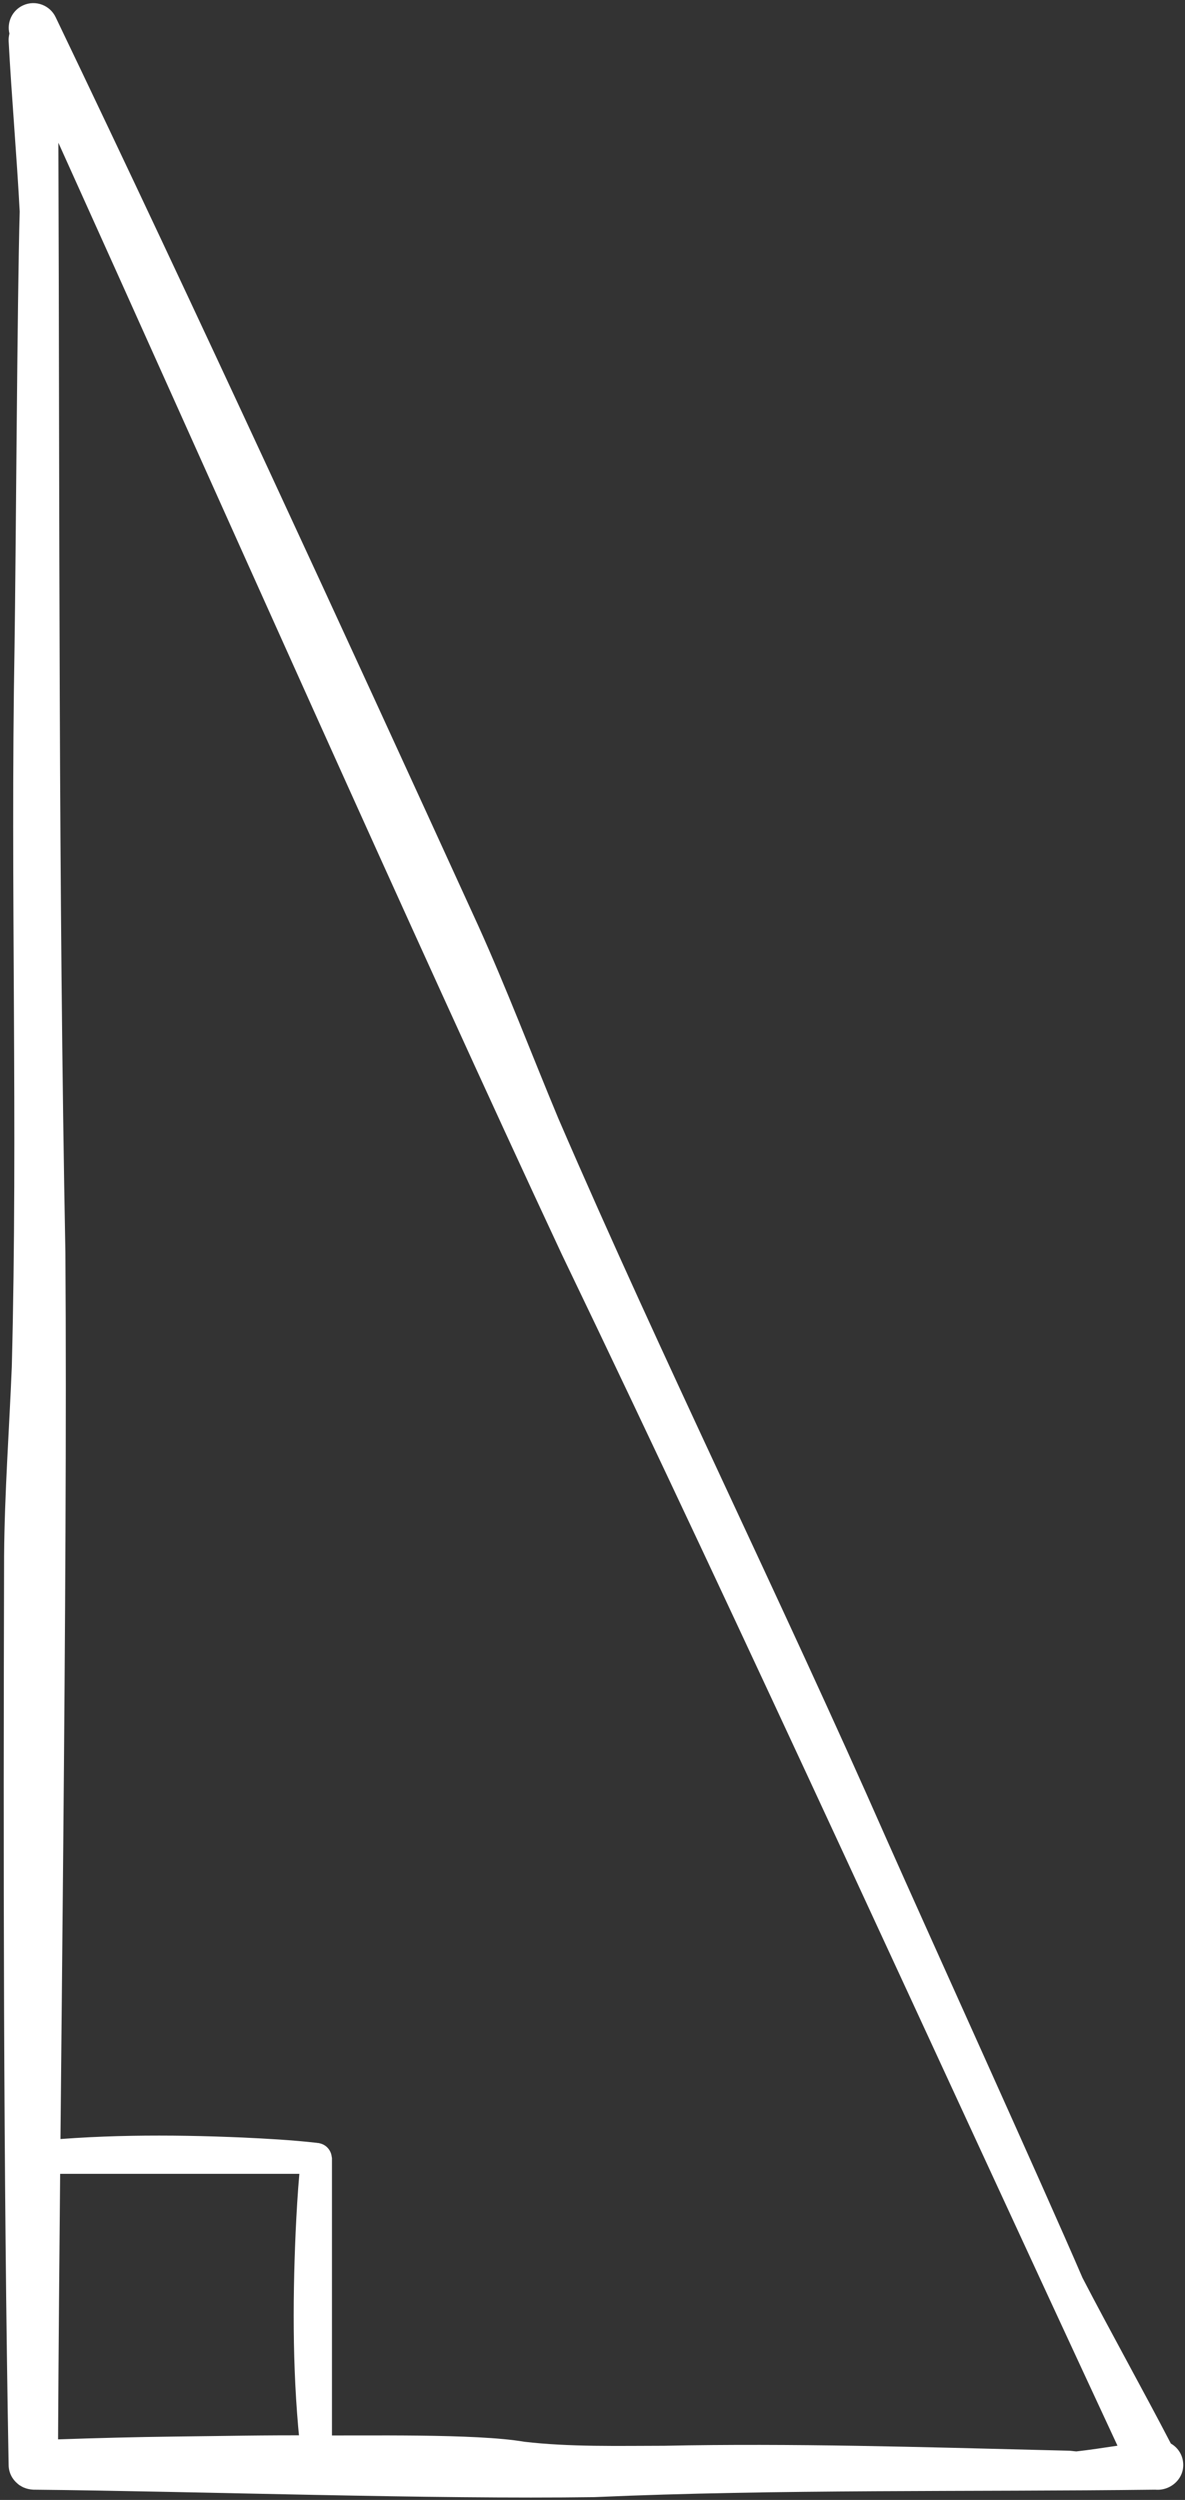 <?xml version="1.0" encoding="UTF-8" standalone="no"?><svg xmlns="http://www.w3.org/2000/svg" xmlns:xlink="http://www.w3.org/1999/xlink" fill="#000000" height="402.5" preserveAspectRatio="xMidYMid meet" version="1" viewBox="-0.6 -0.5 190.8 402.5" width="190.8" zoomAndPan="magnify"><rect x="-0.6" y="-0.5" width="190.8" height="402.5" fill="#333333" stroke="none"/><g id="change1_1"><path d="M52.85,346.99v47.62c-0.13,3.29-4.82,3.29-5,0c-1.35-11.8-1.36-23.87-0.85-35.71c0.15-3.14,0.32-6.27,0.6-9.4 H2.73c-3.29-0.13-3.29-4.82,0-5c11.8-1.35,23.87-1.36,35.71-0.85c3.98,0.19,7.94,0.4,11.9,0.85c0.07,0,0.13,0.02,0.19,0.03 c0.04,0,0.08,0,0.12,0c0.06,0.01,0.11,0.03,0.17,0.04c0.03,0.01,0.06,0.01,0.09,0.02c0.87,0.2,1.54,0.85,1.8,1.67c0,0,0,0,0,0 c0.05,0.16,0.08,0.32,0.1,0.48c0,0.02,0,0.04,0.01,0.06C52.83,346.86,52.85,346.92,52.85,346.99z" fill="#ffffff"/></g><g id="change2_1"><path d="M189.88,395.82c-0.17-1.27-0.93-2.31-1.96-2.9c-4.34-8.36-9.92-18.37-14.23-26.69 c-6.26-14.56-24.87-55.57-31.51-70.54c-17.14-38.94-36.04-77.1-52.9-116.16c-4.31-10.34-8.29-20.84-12.9-31.04 C54.78,101.2,30.71,48.86,8.37,2.29C7.45,0.33,5.12-0.54,3.14,0.35c-1.77,0.8-2.67,2.74-2.22,4.56c-0.09,0.37-0.15,0.76-0.13,1.2 c0.45,8.55,1.34,18.93,1.78,27.44c-0.4,14.38-0.61,55.26-0.83,70.12C1.06,142.3,2.3,180.93,1.3,219.54 c-0.41,10.16-1.17,20.33-1.24,30.49c-0.13,47.18-0.12,99.47,0.73,146.35c0.01,1.22,0.58,2.3,1.46,3.02c0.08,0.07,0.16,0.14,0.24,0.2 c0.06,0.04,0.12,0.07,0.19,0.11c0.16,0.1,0.33,0.2,0.51,0.28c0.02,0.01,0.03,0.01,0.05,0.02c0.45,0.19,0.95,0.31,1.52,0.34 c26.05,0.26,64.59,1.58,90.32,1.2c29.66-1.3,60.74-0.83,90.32-1.2C187.98,400.58,190.25,398.43,189.88,395.82z M172.7,394.19 c-0.47-0.03-0.94-0.13-1.41-0.12l-2.82-0.07c-20.44-0.5-41.63-1.15-62.1-0.72c-7.32,0.01-15.31,0.21-22.58-0.65 c-7.77-1.34-25.76-0.94-33.87-1.02c-7.53-0.06-15.05,0.11-22.58,0.19c-5.98,0.07-12.45,0.24-18.59,0.45 c0.3-56.18,1.55-136.74,1.18-191.01C8.81,142.6,9.01,81.42,8.8,22.48c25.01,55.35,57.59,128.75,81.05,178.96 c30.13,62.65,60.21,128.88,89.48,191.83C177.05,393.61,174.76,393.96,172.7,394.19z" fill="#ffffff"/></g></svg>
